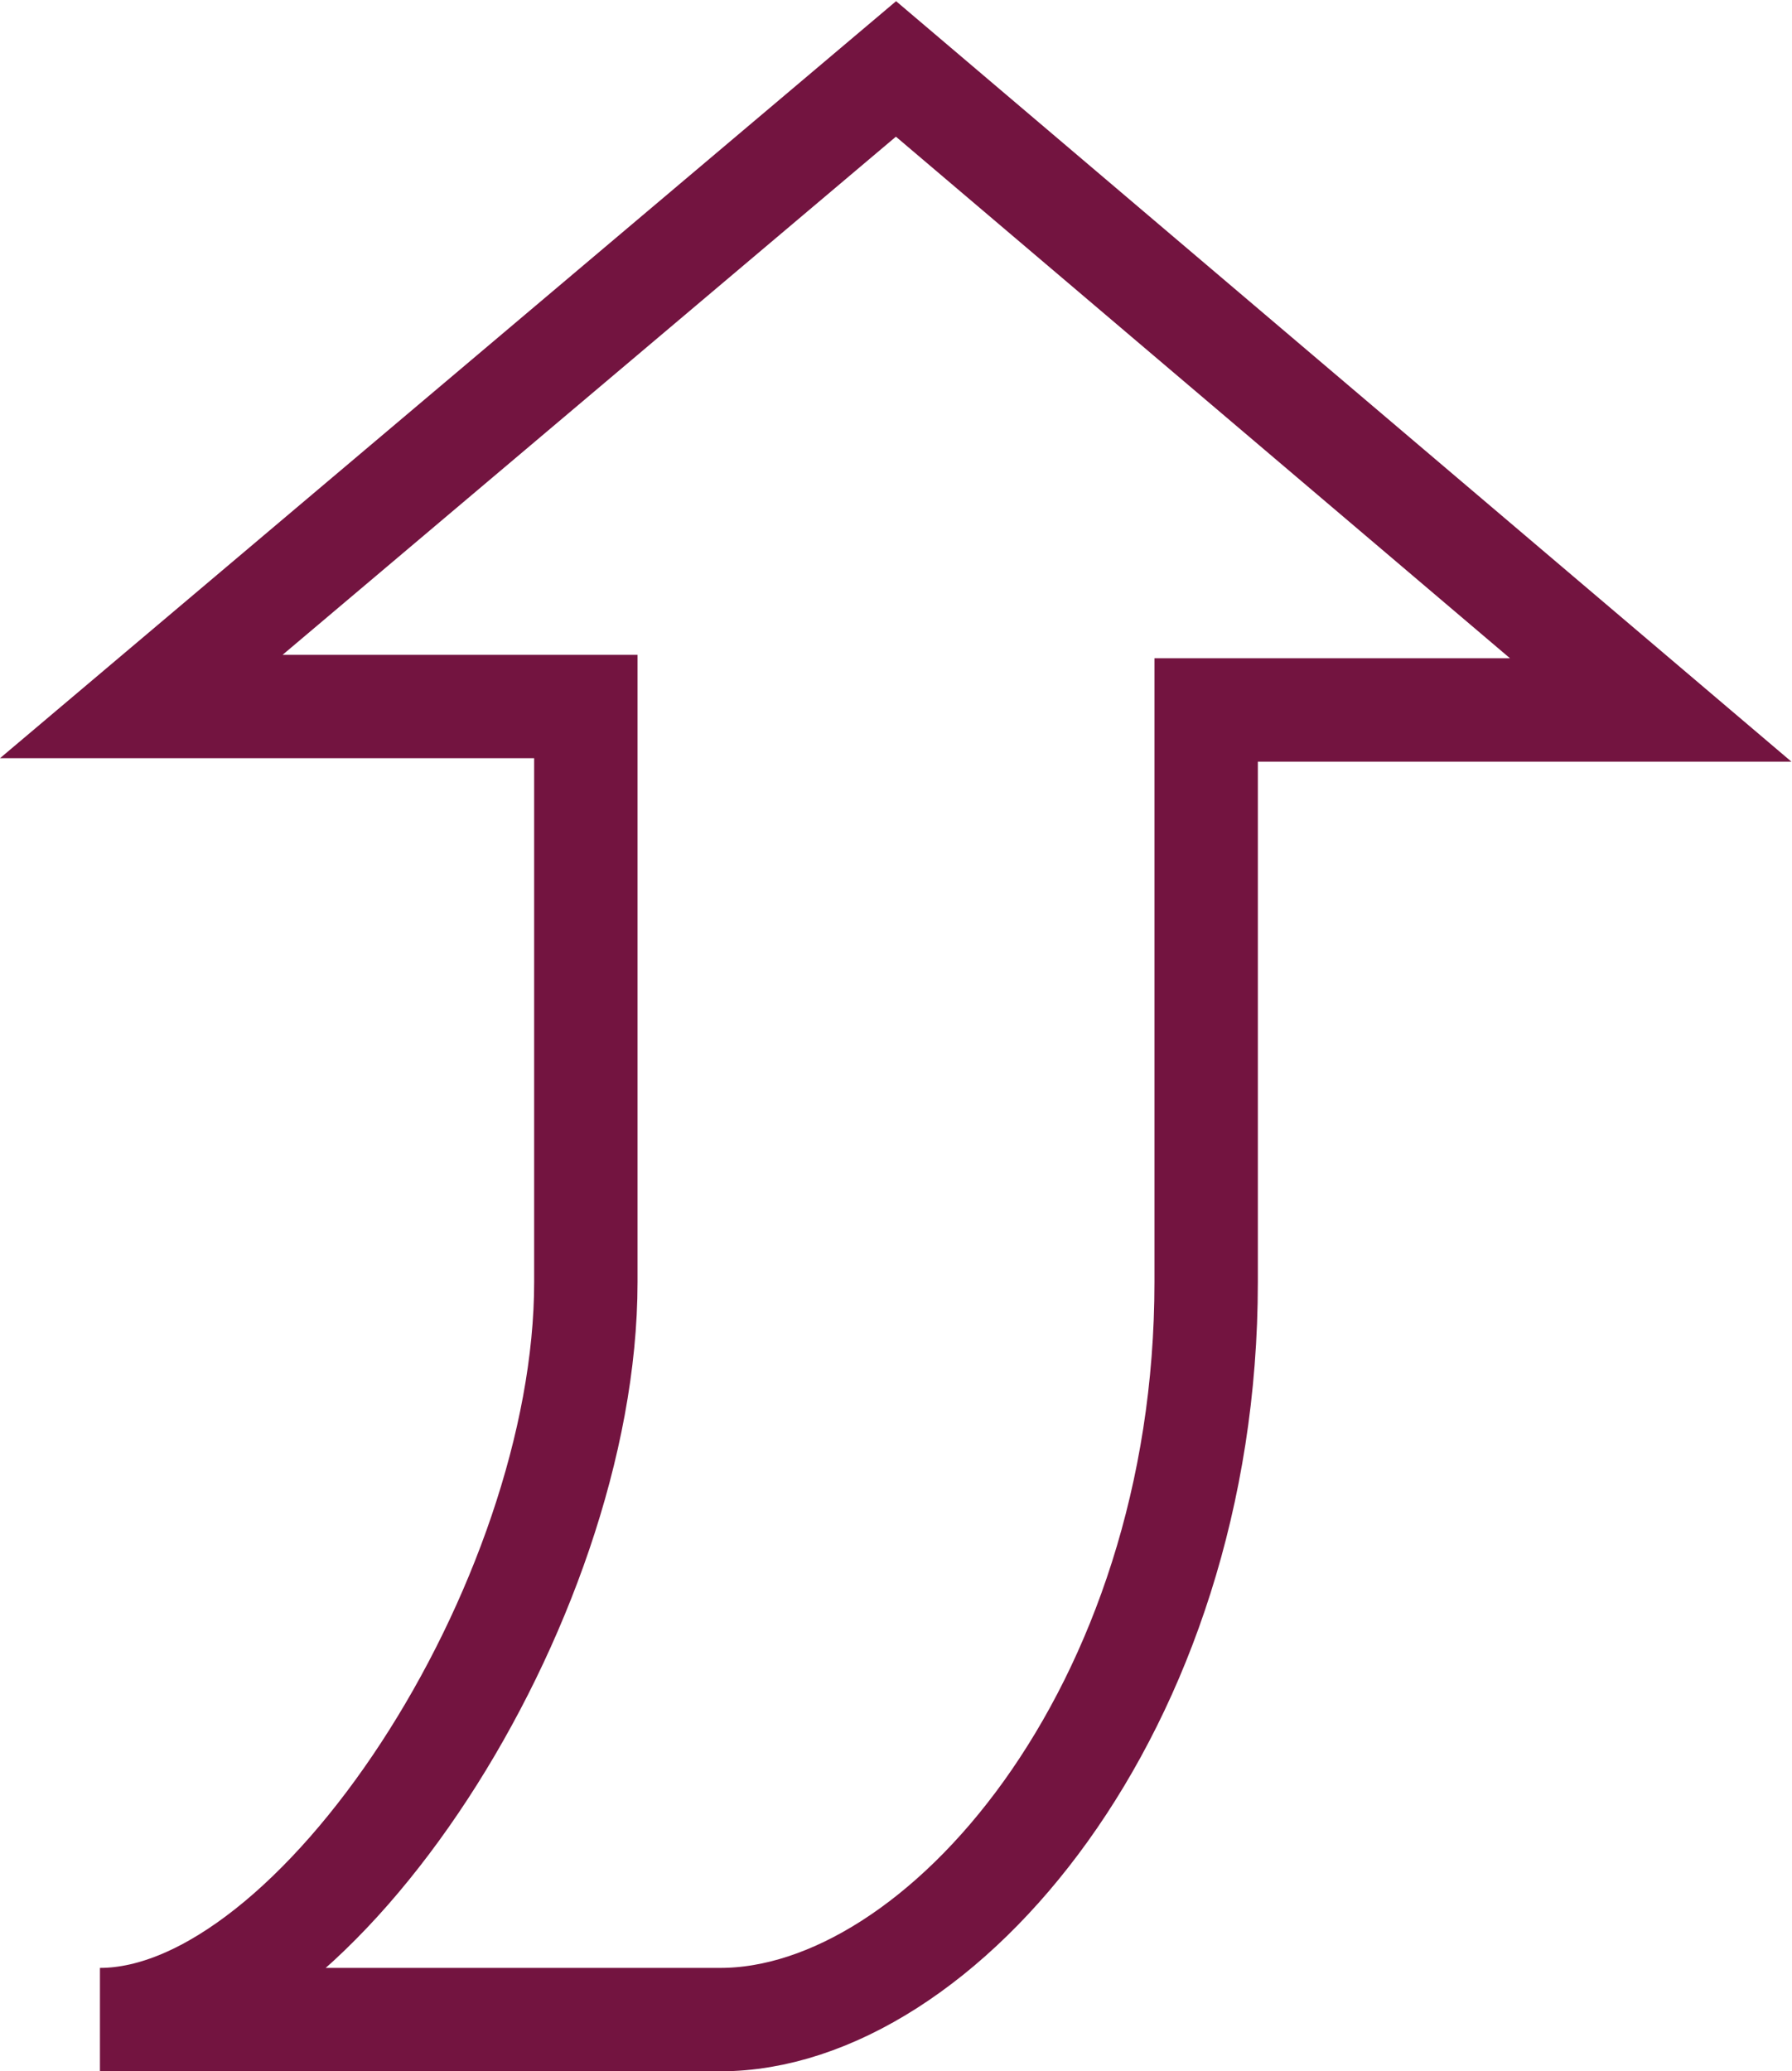 <?xml version="1.0" encoding="utf-8"?>
<!-- Generator: Adobe Illustrator 28.0.0, SVG Export Plug-In . SVG Version: 6.00 Build 0)  -->
<svg version="1.1" id="Layer_1" xmlns="http://www.w3.org/2000/svg" xmlns:xlink="http://www.w3.org/1999/xlink" x="0px" y="0px"
	 width="52px" height="60.1px" viewBox="0 0 52 60.1" style="enable-background:new 0 0 52 60.1;" xml:space="preserve">
<style type="text/css">
	.st0{fill:none;stroke:#731440;stroke-width:3;stroke-miterlimit:10;}
</style>
<path class="st0" d="M35,37.2c0,12.4-7.7,21.4-14.1,21.4h-18C9.2,58.6,17,46.5,17,37.2V20.5H4.1L26,2l21.9,18.6H35L35,37.2"/>
</svg>
